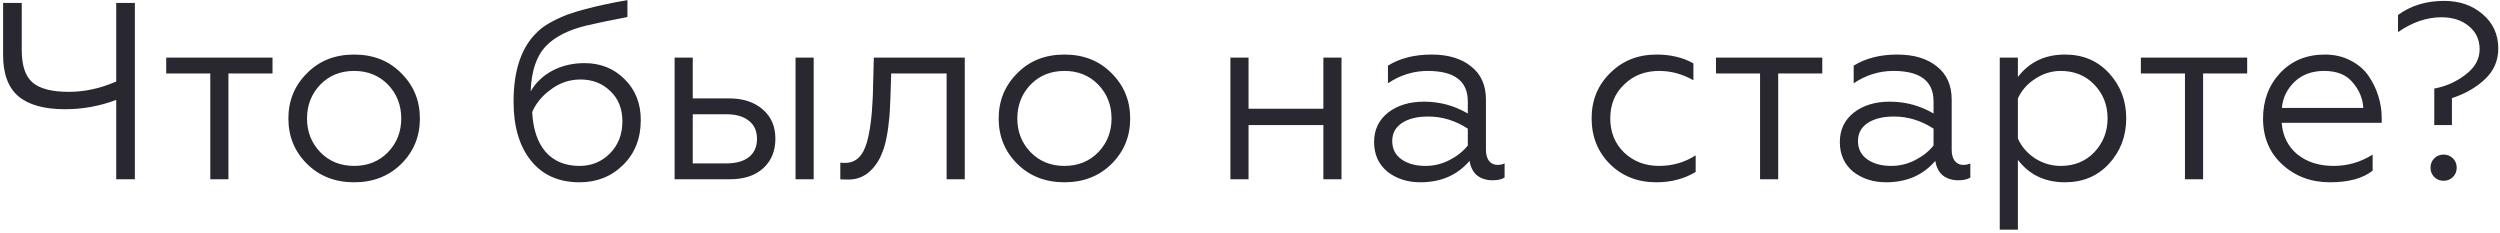 <?xml version="1.0" encoding="UTF-8"?> <svg xmlns="http://www.w3.org/2000/svg" width="516" height="48" viewBox="0 0 516 48" fill="none"> <path d="M27.836 37H23.988V20.62C20.591 21.903 17.055 22.544 13.38 22.544C9.151 22.544 5.961 21.66 3.812 19.892C1.697 18.089 0.64 15.247 0.64 11.364V0.6H4.488V10.376C4.488 13.531 5.233 15.749 6.724 17.032C8.215 18.315 10.711 18.956 14.212 18.956C17.471 18.956 20.729 18.245 23.988 16.824V0.6H27.836V37ZM47.149 37H43.405V15.16H34.305V11.884H56.249V15.16H47.149V37ZM63.318 15.16C65.849 12.56 69.107 11.26 73.094 11.26C77.081 11.26 80.339 12.56 82.87 15.16C85.4 17.691 86.666 20.793 86.666 24.468C86.666 28.143 85.4 31.245 82.87 33.776C80.305 36.341 77.046 37.624 73.094 37.624C69.142 37.624 65.883 36.341 63.318 33.776C60.787 31.245 59.522 28.143 59.522 24.468C59.522 20.793 60.787 17.691 63.318 15.16ZM82.818 24.468C82.818 21.695 81.899 19.355 80.062 17.448C78.225 15.576 75.902 14.64 73.094 14.64C70.286 14.64 67.963 15.576 66.126 17.448C64.288 19.355 63.37 21.695 63.37 24.468C63.37 27.207 64.288 29.529 66.126 31.436C67.963 33.308 70.286 34.244 73.094 34.244C75.902 34.244 78.225 33.308 80.062 31.436C81.899 29.529 82.818 27.207 82.818 24.468ZM119.622 37.624C115.323 37.624 111.978 36.133 109.586 33.152C107.194 30.171 105.998 26.115 105.998 20.984C105.998 14.397 107.679 9.561 111.042 6.476C112.186 5.332 114.179 4.188 117.022 3.044C118.27 2.593 119.518 2.212 120.766 1.9C122.048 1.553 123.418 1.224 124.874 0.912C125.324 0.808 126.087 0.652 127.162 0.444C128.271 0.236 129.051 0.097 129.502 0.028V3.512C125.931 4.205 123.175 4.777 121.234 5.228C117.386 6.129 114.526 7.568 112.654 9.544C110.712 11.589 109.672 14.692 109.534 18.852C110.574 17.049 112.064 15.628 114.006 14.588C115.982 13.548 118.2 13.028 120.662 13.028C123.955 13.028 126.711 14.137 128.93 16.356C131.148 18.54 132.258 21.348 132.258 24.78C132.258 28.559 131.044 31.644 128.618 34.036C126.191 36.428 123.192 37.624 119.622 37.624ZM119.622 34.244C122.083 34.244 124.163 33.395 125.862 31.696C127.595 29.963 128.462 27.744 128.462 25.04C128.462 22.44 127.63 20.36 125.966 18.8C124.336 17.205 122.291 16.408 119.83 16.408C117.576 16.408 115.548 17.084 113.746 18.436C111.943 19.719 110.643 21.279 109.846 23.116C110.019 26.652 110.938 29.391 112.602 31.332C114.3 33.273 116.64 34.244 119.622 34.244ZM167.944 37H164.2V11.884H167.944V37ZM150.628 37H139.24V11.884H142.984V20.308H150.472C153.384 20.308 155.707 21.071 157.44 22.596C159.174 24.087 160.04 26.097 160.04 28.628C160.04 31.159 159.208 33.187 157.544 34.712C155.88 36.237 153.575 37 150.628 37ZM142.984 23.584V33.724H149.952C151.928 33.724 153.471 33.291 154.58 32.424C155.69 31.523 156.244 30.275 156.244 28.68C156.244 27.051 155.69 25.803 154.58 24.936C153.471 24.035 151.928 23.584 149.952 23.584H142.984ZM173.44 37V33.568C173.613 33.603 173.942 33.62 174.428 33.62C176.612 33.62 178.102 32.233 178.9 29.46C179.558 27.241 179.974 24.052 180.148 19.892L180.356 11.884H199.128V37H195.384V15.16H183.944L183.788 19.996C183.718 21.868 183.649 23.22 183.58 24.052C183.268 27.449 182.765 29.945 182.072 31.54C181.448 33.204 180.494 34.573 179.212 35.648C177.929 36.688 176.369 37.156 174.532 37.052C173.977 37.052 173.613 37.035 173.44 37ZM209.923 15.16C212.454 12.56 215.713 11.26 219.699 11.26C223.686 11.26 226.945 12.56 229.475 15.16C232.006 17.691 233.271 20.793 233.271 24.468C233.271 28.143 232.006 31.245 229.475 33.776C226.91 36.341 223.651 37.624 219.699 37.624C215.747 37.624 212.489 36.341 209.923 33.776C207.393 31.245 206.127 28.143 206.127 24.468C206.127 20.793 207.393 17.691 209.923 15.16ZM229.423 24.468C229.423 21.695 228.505 19.355 226.667 17.448C224.83 15.576 222.507 14.64 219.699 14.64C216.891 14.64 214.569 15.576 212.731 17.448C210.894 19.355 209.975 21.695 209.975 24.468C209.975 27.207 210.894 29.529 212.731 31.436C214.569 33.308 216.891 34.244 219.699 34.244C222.507 34.244 224.83 33.308 226.667 31.436C228.505 29.529 229.423 27.207 229.423 24.468ZM257.699 37H253.955V11.884H257.699V22.44H273.143V11.884H276.887V37H273.143V25.82H257.699V37ZM294.22 34.244C295.954 34.244 297.6 33.845 299.16 33.048C300.72 32.251 301.986 31.245 302.956 30.032V26.548C300.391 24.884 297.67 24.052 294.792 24.052C292.504 24.052 290.684 24.503 289.332 25.404C288.015 26.305 287.356 27.536 287.356 29.096C287.356 30.725 287.998 31.991 289.28 32.892C290.563 33.793 292.21 34.244 294.22 34.244ZM293.18 37.624C290.511 37.624 288.24 36.896 286.368 35.44C284.531 33.915 283.612 31.869 283.612 29.304C283.612 26.773 284.583 24.745 286.524 23.22C288.466 21.729 290.927 20.984 293.908 20.984C297.167 20.984 300.183 21.799 302.956 23.428V20.932C302.956 16.737 300.2 14.64 294.688 14.64C291.742 14.64 289.003 15.489 286.472 17.188V13.548C288.934 12.023 291.932 11.26 295.468 11.26C298.9 11.26 301.622 12.075 303.632 13.704C305.678 15.299 306.7 17.587 306.7 20.568V30.916C306.7 31.887 306.908 32.649 307.324 33.204C307.775 33.759 308.364 34.036 309.092 34.036C309.647 34.036 310.132 33.932 310.548 33.724V36.636C309.994 37.017 309.162 37.208 308.052 37.208C306.804 37.208 305.747 36.879 304.88 36.22C304.048 35.527 303.528 34.521 303.32 33.204C300.79 36.151 297.41 37.624 293.18 37.624ZM341.874 37.624C338.026 37.624 334.837 36.376 332.306 33.88C329.775 31.349 328.51 28.195 328.51 24.416C328.51 20.672 329.793 17.552 332.358 15.056C334.889 12.525 338.078 11.26 341.926 11.26C344.838 11.26 347.369 11.867 349.518 13.08V16.564C347.265 15.281 344.907 14.64 342.446 14.64C339.534 14.64 337.125 15.576 335.218 17.448C333.311 19.251 332.358 21.591 332.358 24.468C332.358 27.276 333.311 29.616 335.218 31.488C337.159 33.325 339.569 34.244 342.446 34.244C345.219 34.244 347.733 33.516 349.986 32.06V35.492C347.629 36.913 344.925 37.624 341.874 37.624ZM367.02 37H363.276V15.16H354.176V11.884H376.12V15.16H367.02V37ZM390.349 34.244C392.082 34.244 393.729 33.845 395.289 33.048C396.849 32.251 398.114 31.245 399.085 30.032V26.548C396.52 24.884 393.798 24.052 390.921 24.052C388.633 24.052 386.813 24.503 385.461 25.404C384.144 26.305 383.485 27.536 383.485 29.096C383.485 30.725 384.126 31.991 385.409 32.892C386.692 33.793 388.338 34.244 390.349 34.244ZM389.309 37.624C386.64 37.624 384.369 36.896 382.497 35.44C380.66 33.915 379.741 31.869 379.741 29.304C379.741 26.773 380.712 24.745 382.653 23.22C384.594 21.729 387.056 20.984 390.037 20.984C393.296 20.984 396.312 21.799 399.085 23.428V20.932C399.085 16.737 396.329 14.64 390.817 14.64C387.87 14.64 385.132 15.489 382.601 17.188V13.548C385.062 12.023 388.061 11.26 391.597 11.26C395.029 11.26 397.75 12.075 399.761 13.704C401.806 15.299 402.829 17.587 402.829 20.568V30.916C402.829 31.887 403.037 32.649 403.453 33.204C403.904 33.759 404.493 34.036 405.221 34.036C405.776 34.036 406.261 33.932 406.677 33.724V36.636C406.122 37.017 405.29 37.208 404.181 37.208C402.933 37.208 401.876 36.879 401.009 36.22C400.177 35.527 399.657 34.521 399.449 33.204C396.918 36.151 393.538 37.624 389.309 37.624ZM416.492 32.996V47.4H412.748V11.884H416.492V15.888C418.849 12.803 422.091 11.26 426.216 11.26C429.925 11.26 432.959 12.543 435.316 15.108C437.673 17.673 438.852 20.776 438.852 24.416C438.852 28.091 437.673 31.211 435.316 33.776C432.959 36.341 429.925 37.624 426.216 37.624C422.091 37.624 418.849 36.081 416.492 32.996ZM416.492 20.308V28.576C417.22 30.24 418.399 31.609 420.028 32.684C421.657 33.724 423.425 34.244 425.332 34.244C428.14 34.244 430.445 33.308 432.248 31.436C434.085 29.495 435.004 27.155 435.004 24.416C435.004 21.677 434.085 19.355 432.248 17.448C430.445 15.576 428.14 14.64 425.332 14.64C423.46 14.64 421.709 15.177 420.08 16.252C418.451 17.292 417.255 18.644 416.492 20.308ZM454.719 37H450.975V15.16H441.875V11.884H463.819V15.16H454.719V37ZM480.924 37.624C477.007 37.624 473.714 36.393 471.044 33.932C468.41 31.505 467.092 28.351 467.092 24.468C467.092 20.724 468.271 17.587 470.628 15.056C473.02 12.525 476.088 11.26 479.832 11.26C481.843 11.26 483.628 11.676 485.188 12.508C486.748 13.305 487.979 14.363 488.88 15.68C489.782 16.997 490.458 18.401 490.908 19.892C491.359 21.348 491.584 22.821 491.584 24.312V25.352H470.94C471.148 28.056 472.223 30.223 474.164 31.852C476.14 33.447 478.636 34.244 481.652 34.244C484.564 34.244 487.251 33.464 489.712 31.904V35.232C487.667 36.827 484.738 37.624 480.924 37.624ZM470.992 22.284H487.788C487.684 20.343 486.956 18.592 485.604 17.032C484.322 15.437 482.346 14.64 479.676 14.64C477.18 14.64 475.135 15.403 473.54 16.928C471.98 18.488 471.131 20.273 470.992 22.284ZM506.076 25.82H502.436V18.28C504.863 17.829 507.029 16.859 508.936 15.368C510.843 13.912 511.796 12.179 511.796 10.168C511.796 8.192 511.051 6.597 509.56 5.384C508.104 4.171 506.215 3.564 503.892 3.564C500.876 3.564 497.895 4.587 494.948 6.632V3.096C497.583 1.155 500.755 0.184 504.464 0.184C507.619 0.184 510.253 1.085 512.368 2.888C514.552 4.725 515.644 7.1 515.644 10.012C515.644 12.508 514.725 14.623 512.888 16.356C511.085 18.055 508.815 19.355 506.076 20.256V25.82ZM504.36 37.312C503.597 37.312 502.956 37.052 502.436 36.532C501.916 36.012 501.656 35.371 501.656 34.608C501.656 33.845 501.916 33.204 502.436 32.684C502.956 32.164 503.597 31.904 504.36 31.904C505.123 31.904 505.764 32.164 506.284 32.684C506.804 33.204 507.064 33.845 507.064 34.608C507.064 35.371 506.804 36.012 506.284 36.532C505.764 37.052 505.123 37.312 504.36 37.312Z" fill="#29272F"></path> </svg> 